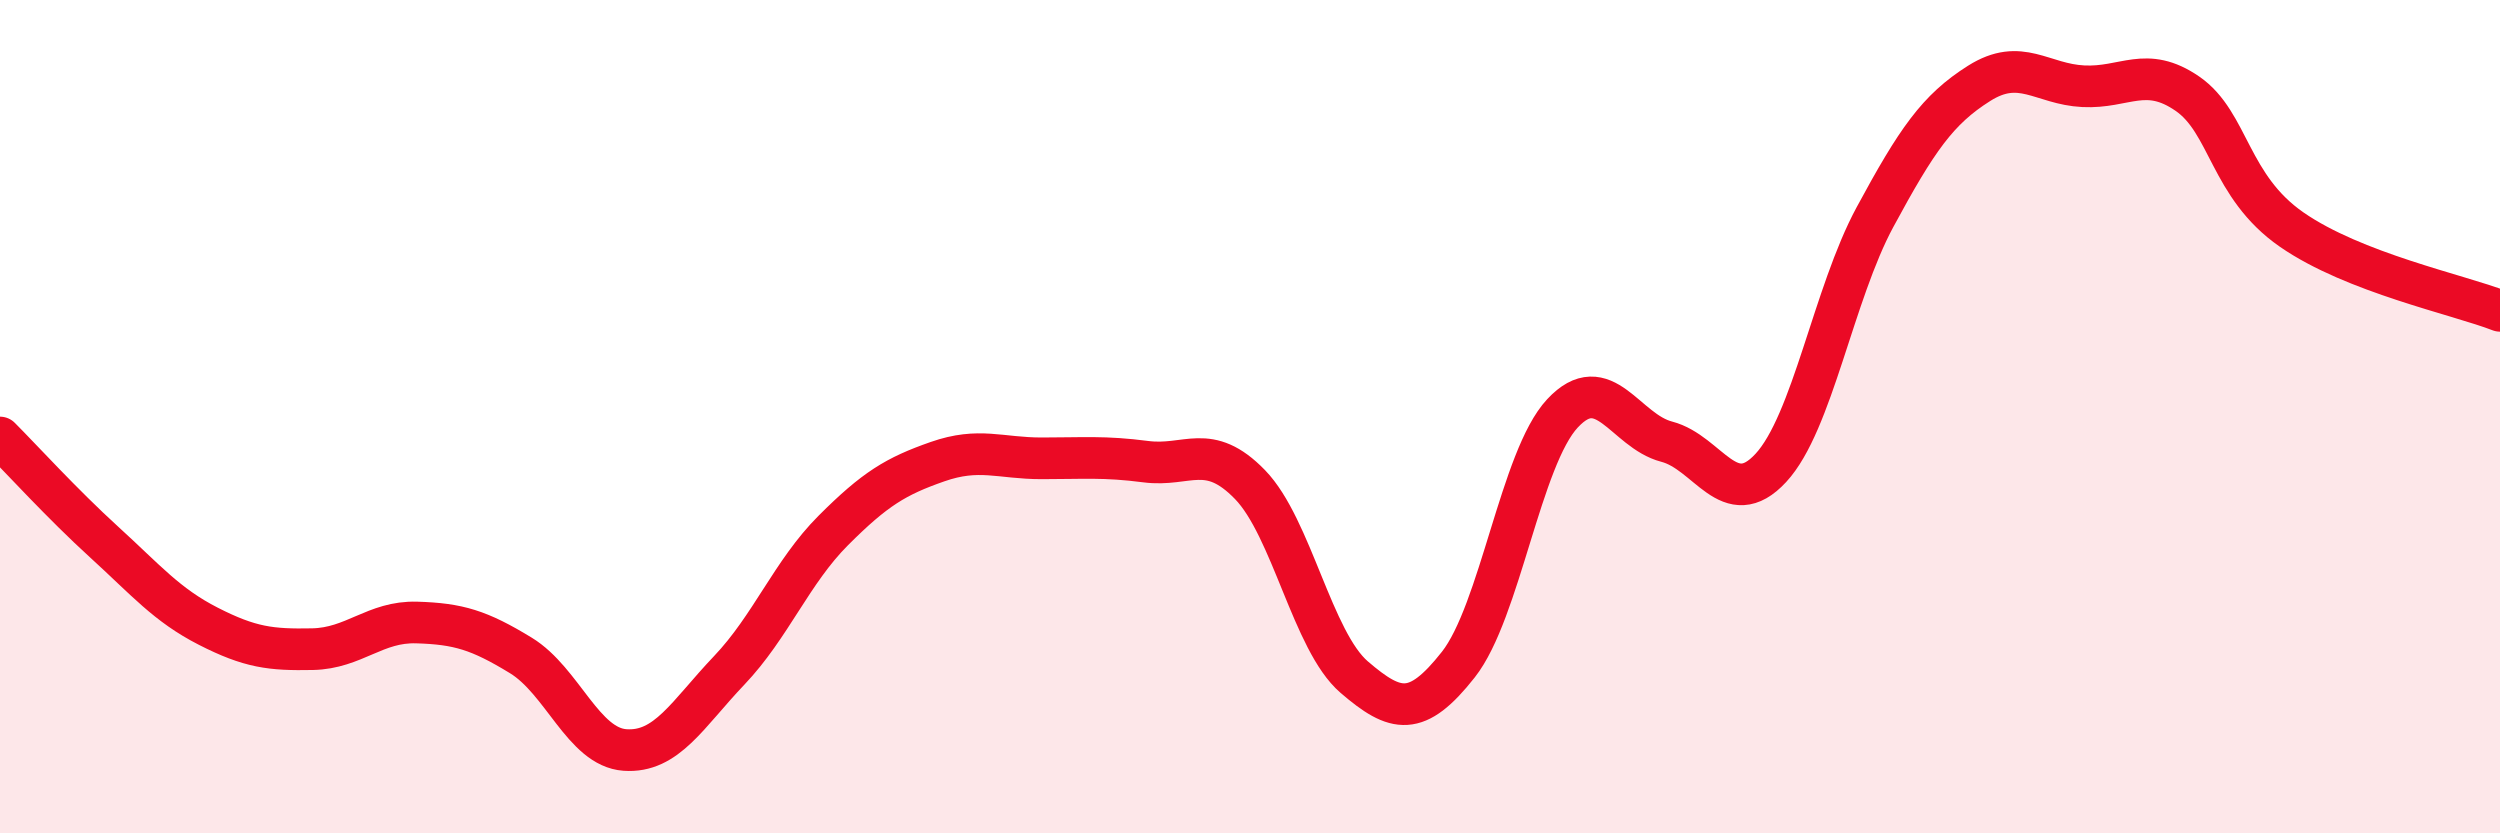 
    <svg width="60" height="20" viewBox="0 0 60 20" xmlns="http://www.w3.org/2000/svg">
      <path
        d="M 0,10.5 C 0.5,11 1.5,12.1 2.5,13.01 C 3.5,13.92 4,14.52 5,15.03 C 6,15.54 6.5,15.6 7.5,15.58 C 8.5,15.56 9,14.91 10,14.94 C 11,14.97 11.5,15.12 12.5,15.73 C 13.5,16.34 14,17.93 15,18 C 16,18.07 16.5,17.14 17.5,16.09 C 18.5,15.04 19,13.73 20,12.73 C 21,11.73 21.5,11.43 22.5,11.08 C 23.5,10.73 24,11 25,11 C 26,11 26.5,10.95 27.5,11.08 C 28.5,11.21 29,10.6 30,11.63 C 31,12.66 31.5,15.39 32.5,16.25 C 33.5,17.11 34,17.22 35,15.95 C 36,14.68 36.5,10.99 37.5,9.92 C 38.5,8.85 39,10.34 40,10.6 C 41,10.86 41.5,12.31 42.5,11.23 C 43.5,10.15 44,7.06 45,5.21 C 46,3.36 46.5,2.63 47.5,2 C 48.5,1.37 49,2.02 50,2.07 C 51,2.12 51.5,1.56 52.5,2.25 C 53.5,2.94 53.5,4.47 55,5.51 C 56.5,6.55 59,7.07 60,7.46L60 20L0 20Z"
        fill="#EB0A25"
        opacity="0.1"
        stroke-linecap="round"
        stroke-linejoin="round"
      />
      <path
        d="M 0,10.5 C 0.5,11 1.5,12.1 2.5,13.01 C 3.5,13.92 4,14.52 5,15.03 C 6,15.54 6.5,15.6 7.5,15.58 C 8.5,15.56 9,14.91 10,14.94 C 11,14.97 11.5,15.12 12.5,15.73 C 13.5,16.34 14,17.93 15,18 C 16,18.07 16.5,17.14 17.5,16.09 C 18.5,15.04 19,13.73 20,12.73 C 21,11.73 21.5,11.43 22.5,11.08 C 23.5,10.73 24,11 25,11 C 26,11 26.5,10.95 27.5,11.08 C 28.5,11.21 29,10.6 30,11.63 C 31,12.66 31.5,15.39 32.5,16.25 C 33.5,17.11 34,17.22 35,15.95 C 36,14.68 36.5,10.99 37.5,9.92 C 38.5,8.85 39,10.34 40,10.6 C 41,10.86 41.5,12.31 42.5,11.23 C 43.5,10.15 44,7.06 45,5.21 C 46,3.36 46.5,2.63 47.5,2 C 48.5,1.37 49,2.02 50,2.07 C 51,2.12 51.5,1.56 52.5,2.25 C 53.5,2.94 53.5,4.47 55,5.51 C 56.5,6.55 59,7.07 60,7.46"
        stroke="#EB0A25"
        stroke-width="1"
        fill="none"
        stroke-linecap="round"
        stroke-linejoin="round"
      />
    </svg>
  